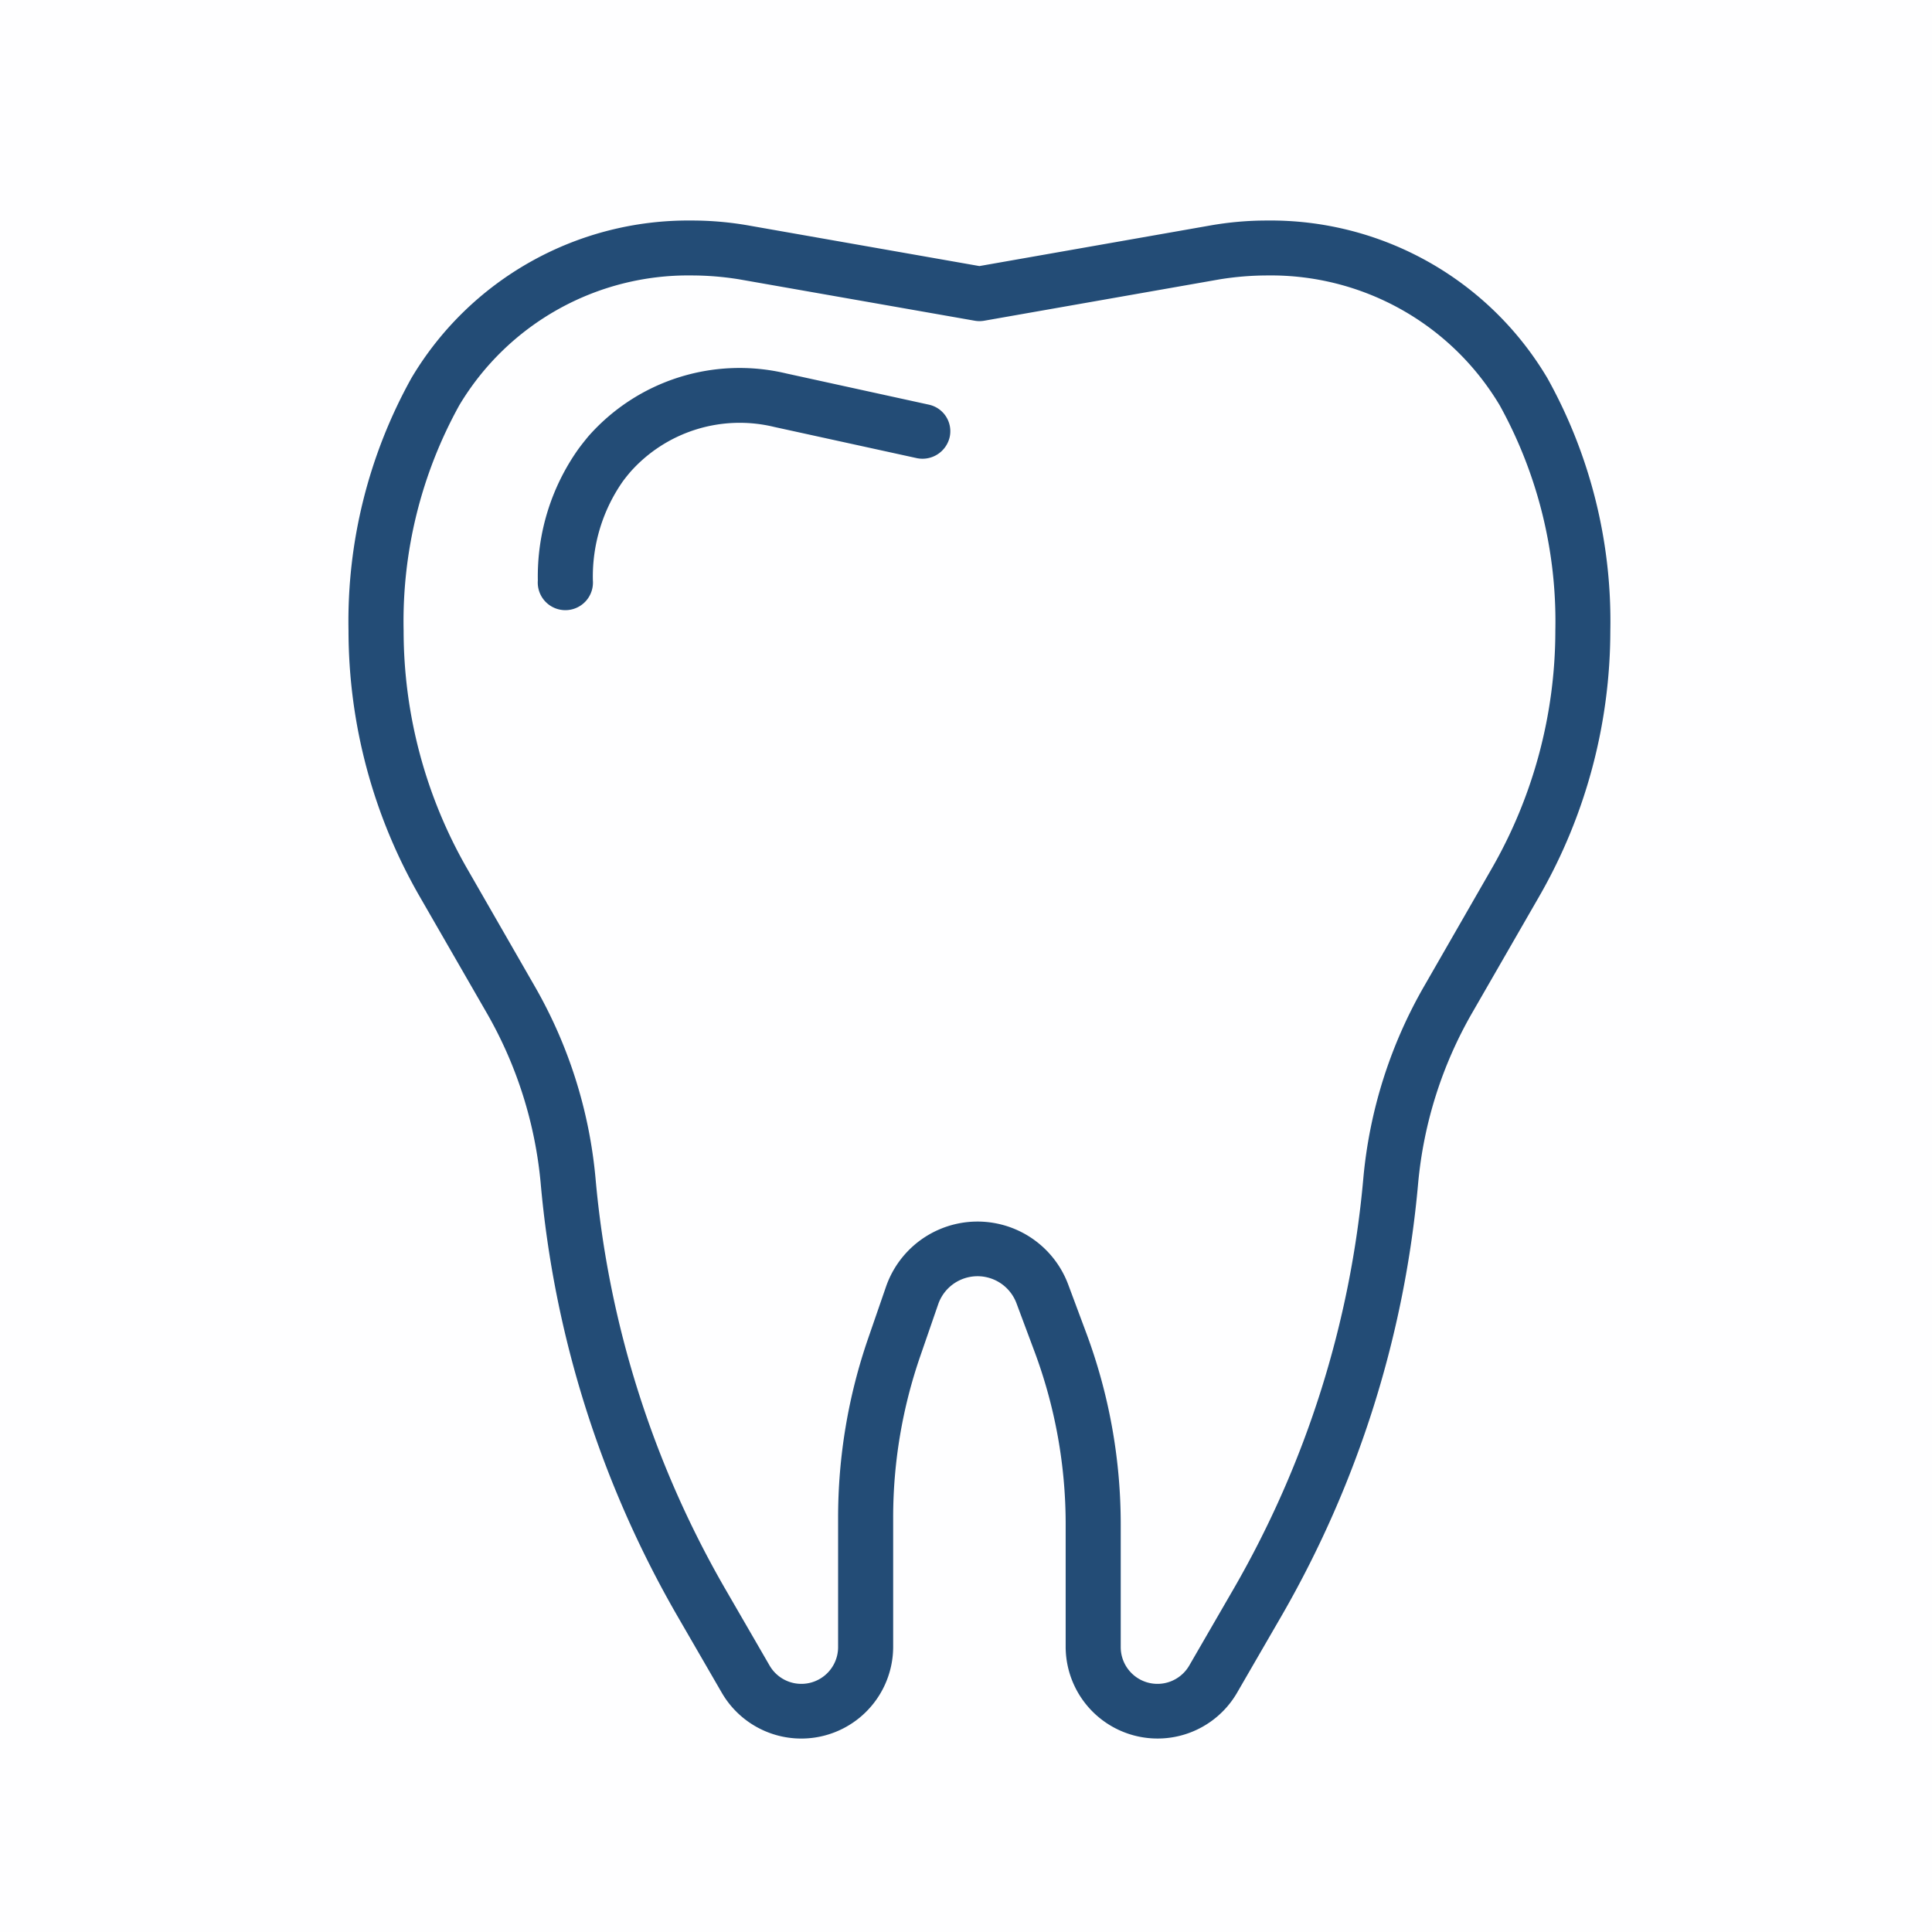 <svg id="icn_medical01.svg" xmlns="http://www.w3.org/2000/svg" width="70" height="70" viewBox="0 0 70 70">
  <defs>
    <style>
      .cls-1 {
        fill: #9ac6cd;
        opacity: 0.01;
      }

      .cls-2 {
        fill: #234c76;
        fill-rule: evenodd;
      }
    </style>
  </defs>
  <rect id="長方形_567" data-name="長方形 567" class="cls-1" width="70" height="70"/>
  <path id="シェイプ_589" data-name="シェイプ 589" class="cls-2" d="M887.07,7554.71a11.659,11.659,0,0,0-10.164-5.72,11.837,11.837,0,0,0-2.058.18l-8.362,1.47-8.362-1.47a11.877,11.877,0,0,0-2.072-.18,11.668,11.668,0,0,0-10.141,5.7,18.141,18.141,0,0,0-2.284,9.16,19.354,19.354,0,0,0,2.566,9.61l2.442,4.24a15.143,15.143,0,0,1,1.954,6.16,38.1,38.1,0,0,0,4.936,15.66l1.626,2.81a3.329,3.329,0,0,0,6.21-1.65v-4.69a17.9,17.9,0,0,1,.984-5.86l0.646-1.87a1.507,1.507,0,0,1,2.838-.04l0.646,1.73a17.9,17.9,0,0,1,1.136,6.29v4.44a3.33,3.33,0,0,0,6.211,1.65l1.626-2.81a38.109,38.109,0,0,0,4.935-15.66,15.145,15.145,0,0,1,1.955-6.16l2.441-4.24a19.354,19.354,0,0,0,2.566-9.61A18.1,18.1,0,0,0,887.07,7554.71Zm-2.022,17.76-2.442,4.25a17.034,17.034,0,0,0-2.21,6.97,36.125,36.125,0,0,1-4.678,14.84l-1.626,2.81a1.331,1.331,0,0,1-2.486-.66v-4.44a19.86,19.86,0,0,0-1.262-6.98l-0.645-1.73a3.508,3.508,0,0,0-6.594.08l-0.646,1.87a19.9,19.9,0,0,0-1.093,6.51v4.69a1.331,1.331,0,0,1-2.486.66l-1.626-2.81a36.123,36.123,0,0,1-4.677-14.84,17.051,17.051,0,0,0-2.211-6.97l-2.442-4.25a17.321,17.321,0,0,1-2.3-8.62,16.174,16.174,0,0,1,2.019-8.17,9.663,9.663,0,0,1,8.425-4.7,10.88,10.88,0,0,1,1.711.14l8.536,1.5a1.011,1.011,0,0,0,.347,0l8.535-1.5a10.923,10.923,0,0,1,1.726-.14,9.65,9.65,0,0,1,8.417,4.71,16.175,16.175,0,0,1,2.013,8.16A17.322,17.322,0,0,1,885.048,7572.47Zm-20.4-16.81-5.163-1.13a7.3,7.3,0,0,0-7.169,2.28c-0.123.15-.244,0.3-0.361,0.46a7.969,7.969,0,0,0-1.468,4.76,1,1,0,1,0,1.994,0,6.016,6.016,0,0,1,1.086-3.59c0.088-.12.178-0.23,0.271-0.34a5.3,5.3,0,0,1,5.218-1.63l5.164,1.13a1.011,1.011,0,0,0,1.188-.76A0.984,0.984,0,0,0,864.646,7555.66Z" transform="translate(-831 -7541)"/>
</svg>
